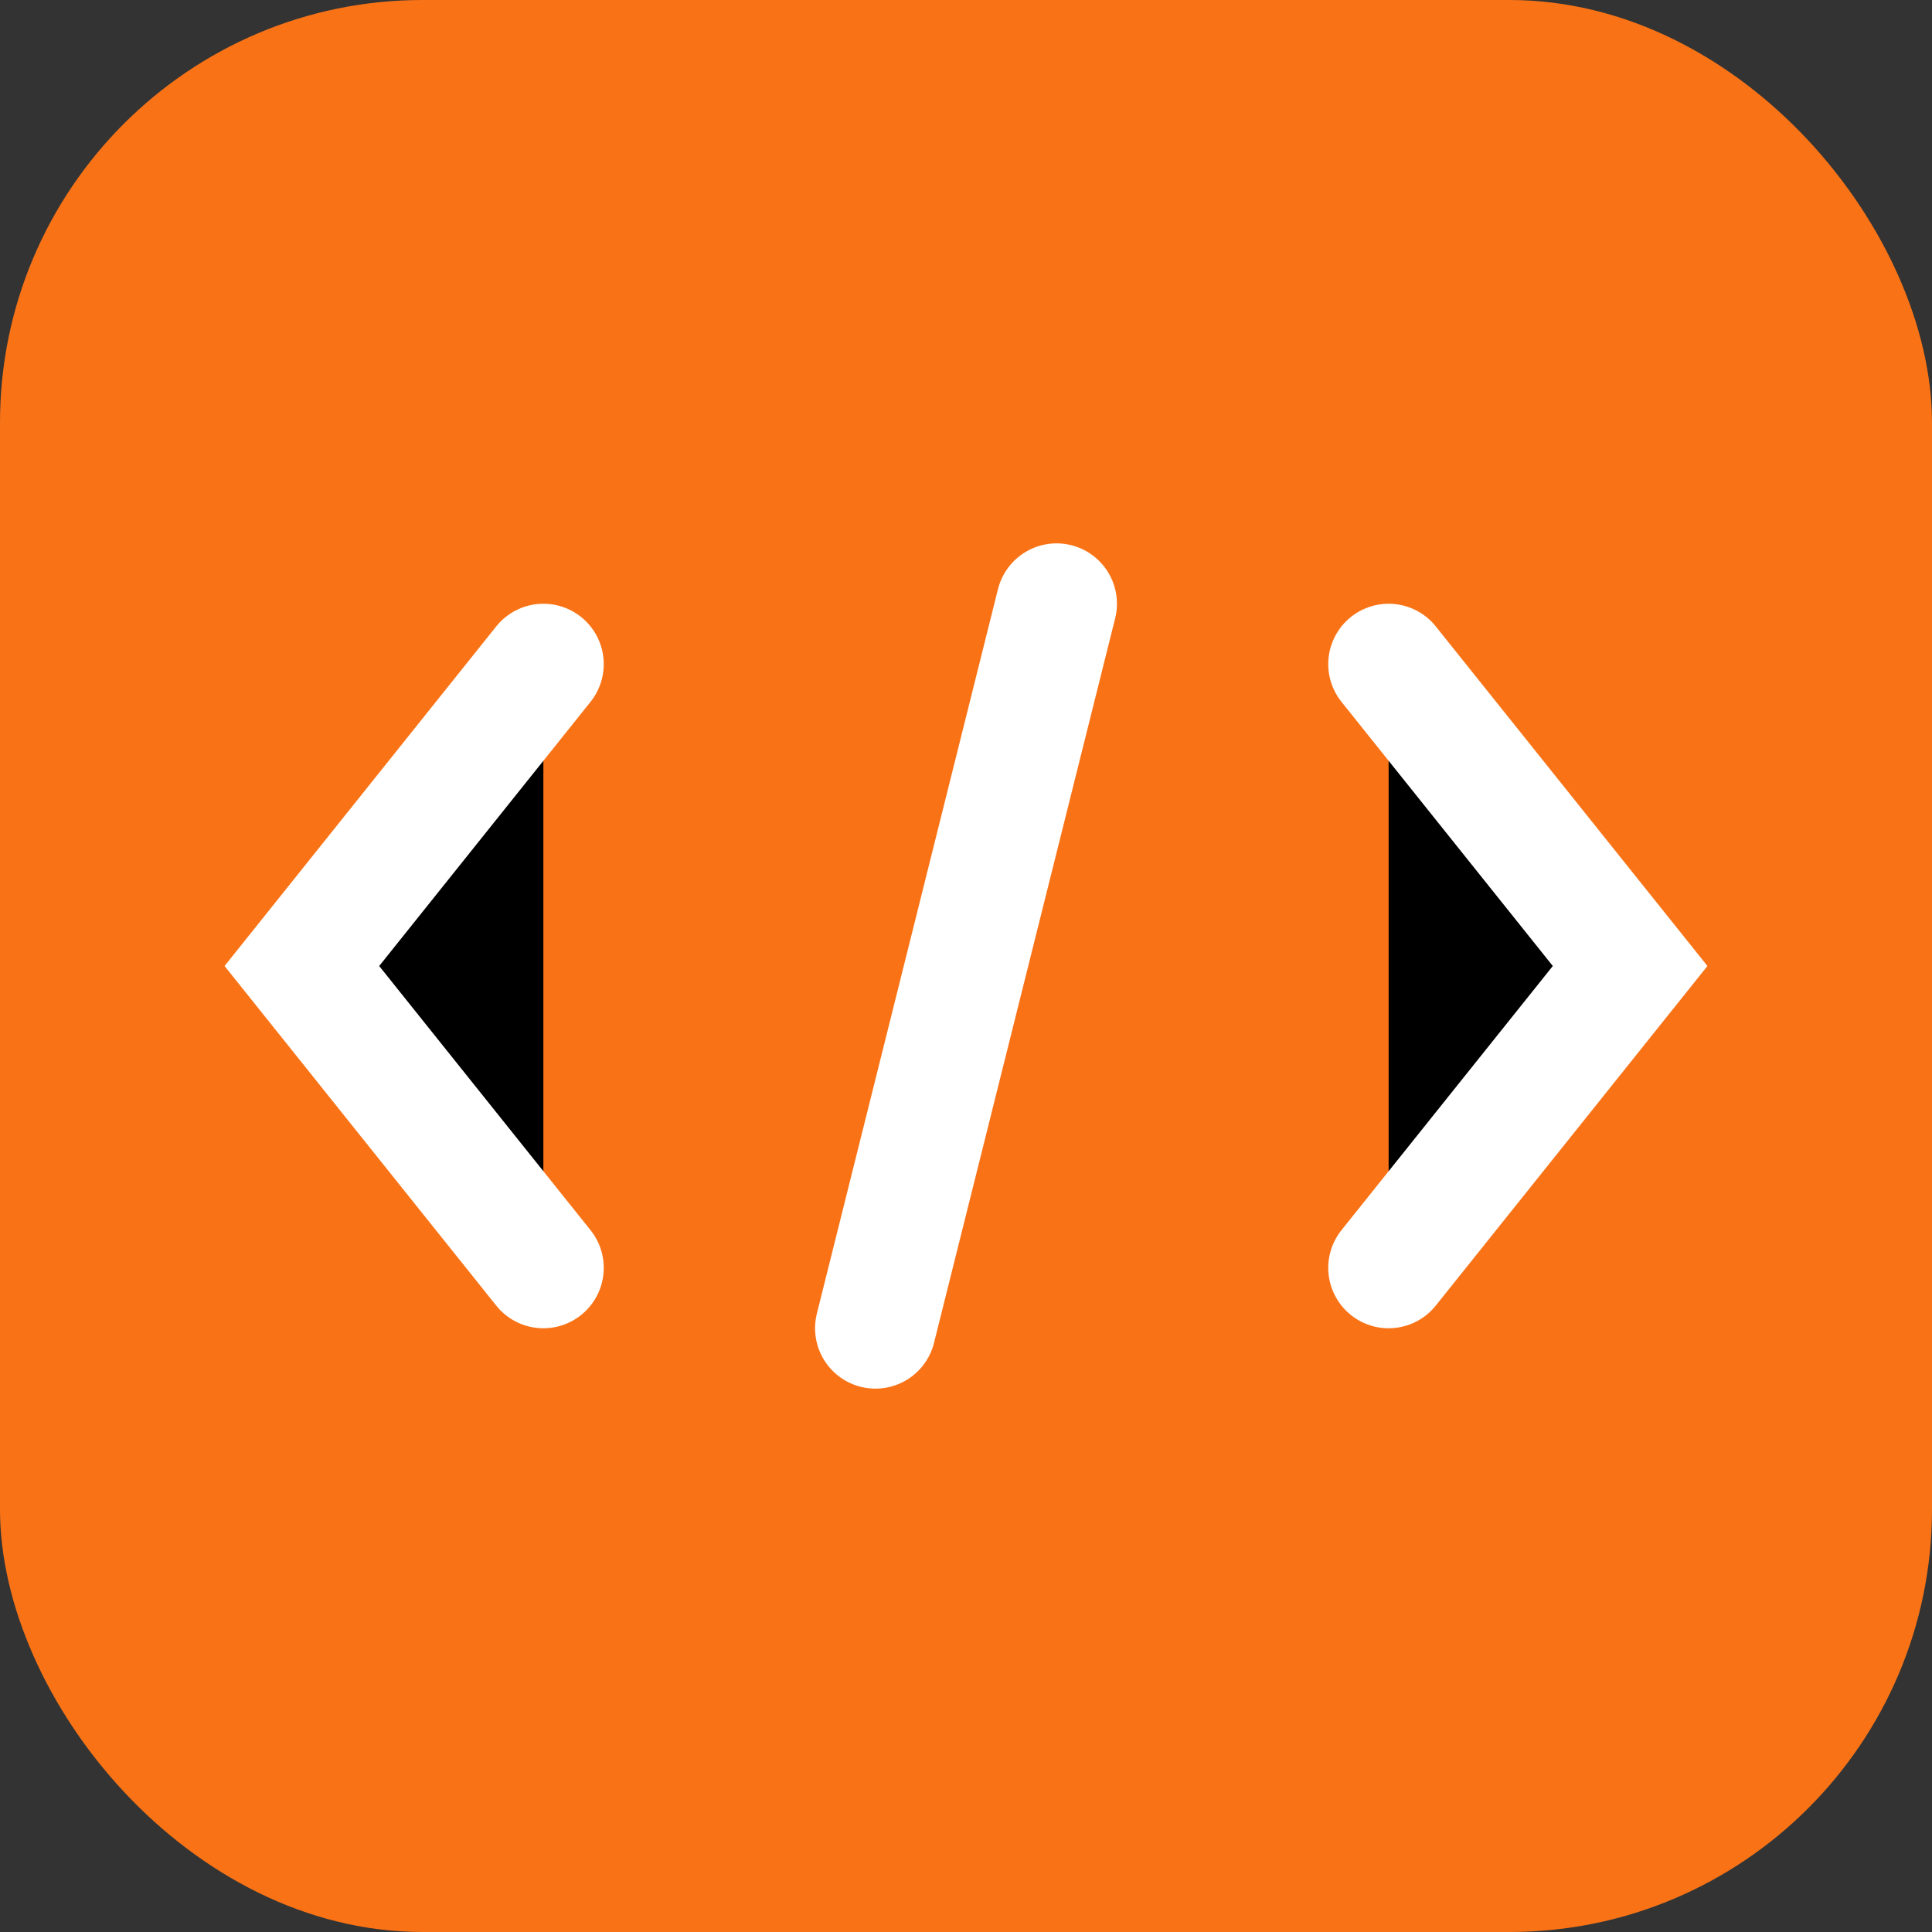 <svg xmlns='http://www.w3.org/2000/svg' width='128' height='128' viewBox='0 0 128 128'><rect x="0" y="0" width="128" height="128" fill="#333333" stroke="none"/><rect width='128' height='128' rx='28' fill='#f97316'/><g stroke='white' stroke-width='8' stroke-linecap='round'><path d='M36 44l-16 20 16 20'/><path d='M92 44l16 20-16 20'/><path d='M58 88l12-48'/></g></svg>